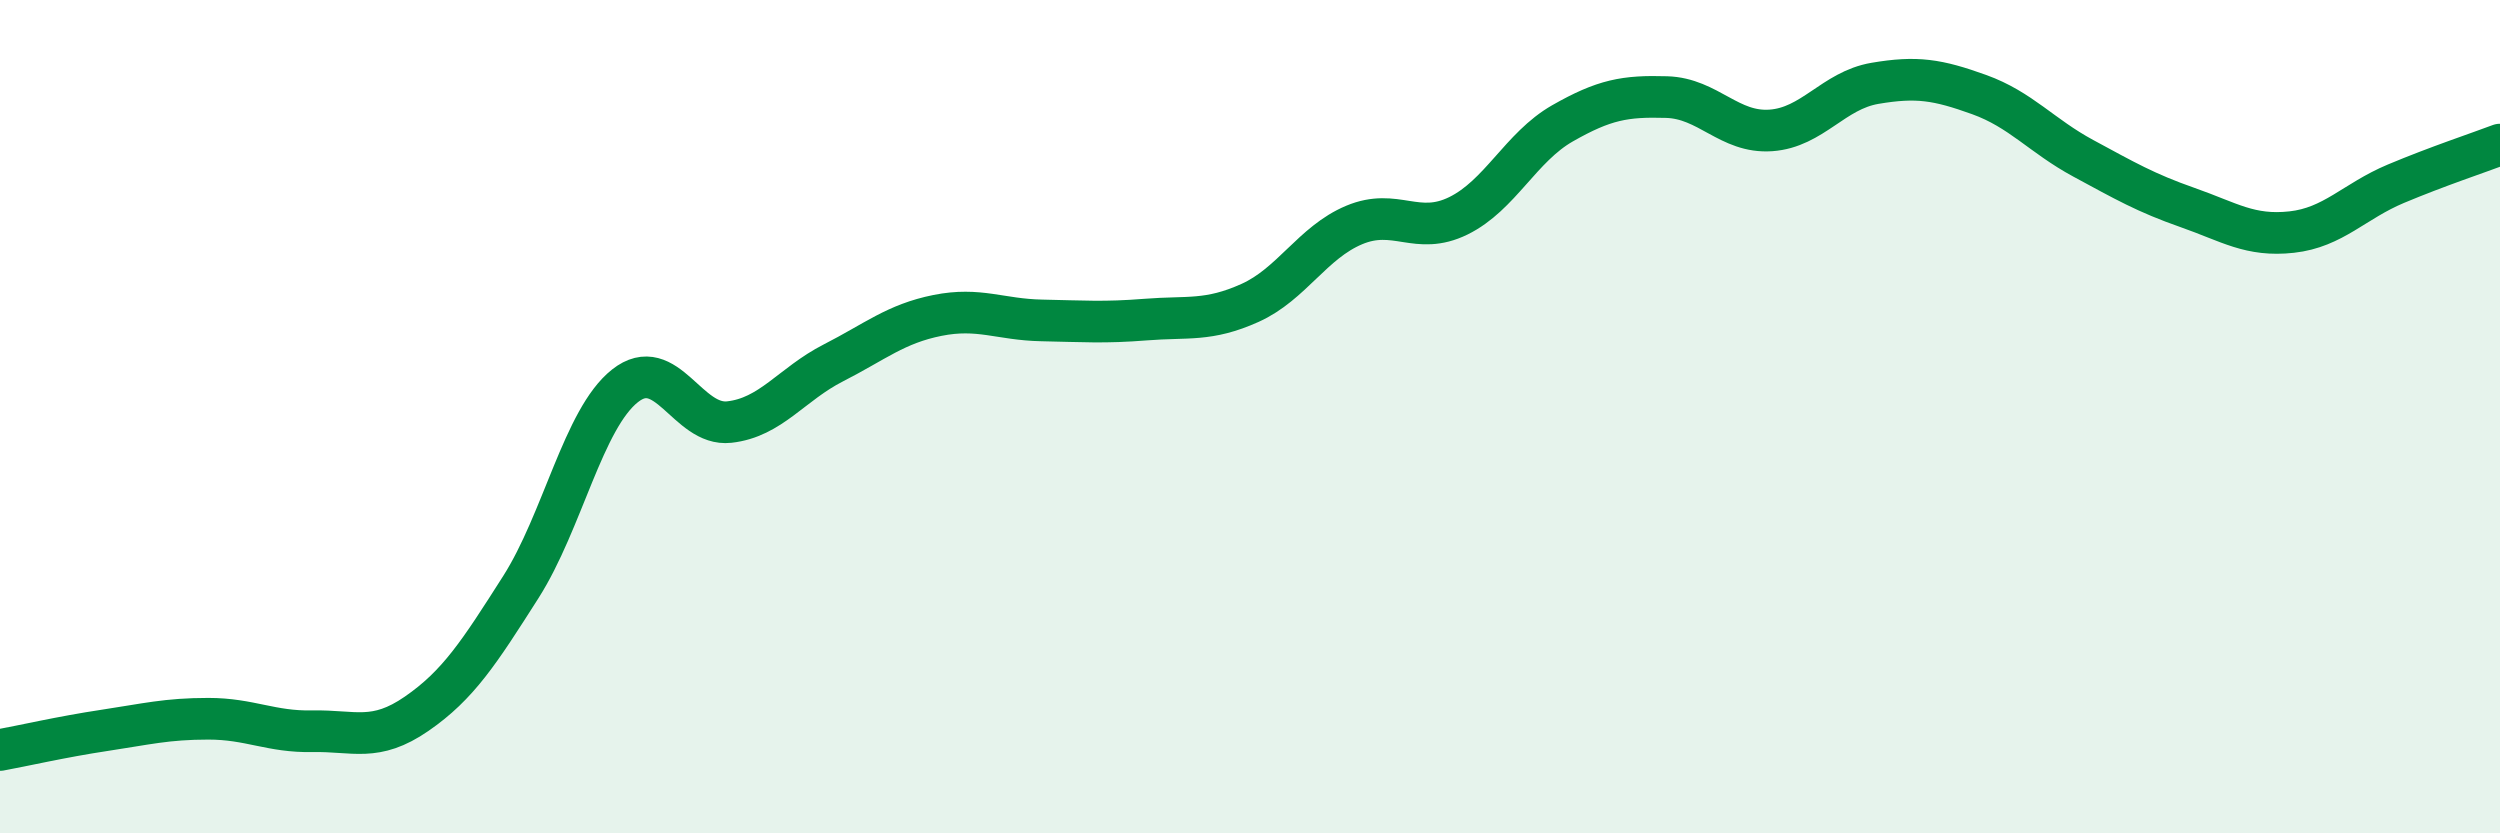 
    <svg width="60" height="20" viewBox="0 0 60 20" xmlns="http://www.w3.org/2000/svg">
      <path
        d="M 0,18 C 0.5,17.91 1.5,17.68 2.5,17.53 C 3.5,17.38 4,17.25 5,17.25 C 6,17.25 6.5,17.57 7.5,17.55 C 8.5,17.53 9,17.82 10,17.13 C 11,16.44 11.5,15.66 12.5,14.09 C 13.5,12.52 14,10.05 15,9.26 C 16,8.47 16.5,10.24 17.5,10.13 C 18.5,10.02 19,9.22 20,8.71 C 21,8.2 21.5,7.77 22.5,7.57 C 23.5,7.37 24,7.67 25,7.69 C 26,7.71 26.5,7.75 27.5,7.67 C 28.5,7.59 29,7.72 30,7.27 C 31,6.82 31.5,5.82 32.5,5.4 C 33.5,4.98 34,5.67 35,5.18 C 36,4.69 36.5,3.53 37.5,2.96 C 38.5,2.39 39,2.3 40,2.33 C 41,2.36 41.5,3.2 42.5,3.13 C 43.5,3.06 44,2.17 45,2 C 46,1.83 46.5,1.91 47.5,2.27 C 48.5,2.63 49,3.26 50,3.8 C 51,4.34 51.5,4.63 52.5,4.98 C 53.5,5.33 54,5.68 55,5.57 C 56,5.46 56.5,4.83 57.5,4.41 C 58.5,3.99 59.5,3.66 60,3.47L60 20L0 20Z"
        fill="#008740"
        opacity="0.1"
        stroke-linecap="round"
        stroke-linejoin="round"
      />
      <path
        d="M 0,18 C 0.5,17.91 1.5,17.68 2.5,17.53 C 3.5,17.38 4,17.25 5,17.25 C 6,17.25 6.5,17.57 7.5,17.55 C 8.5,17.53 9,17.82 10,17.13 C 11,16.44 11.5,15.66 12.5,14.09 C 13.5,12.52 14,10.05 15,9.26 C 16,8.47 16.5,10.24 17.5,10.13 C 18.5,10.02 19,9.22 20,8.71 C 21,8.2 21.5,7.77 22.5,7.57 C 23.5,7.37 24,7.67 25,7.69 C 26,7.71 26.5,7.75 27.5,7.67 C 28.5,7.59 29,7.72 30,7.27 C 31,6.82 31.5,5.82 32.5,5.4 C 33.5,4.98 34,5.67 35,5.18 C 36,4.69 36.5,3.53 37.5,2.96 C 38.5,2.39 39,2.3 40,2.33 C 41,2.36 41.5,3.2 42.5,3.13 C 43.5,3.06 44,2.17 45,2 C 46,1.83 46.5,1.91 47.5,2.27 C 48.5,2.63 49,3.26 50,3.8 C 51,4.34 51.5,4.63 52.5,4.98 C 53.5,5.33 54,5.68 55,5.57 C 56,5.46 56.5,4.83 57.5,4.41 C 58.5,3.99 59.5,3.66 60,3.47"
        stroke="#008740"
        stroke-width="1"
        fill="none"
        stroke-linecap="round"
        stroke-linejoin="round"
      />
    </svg>
  